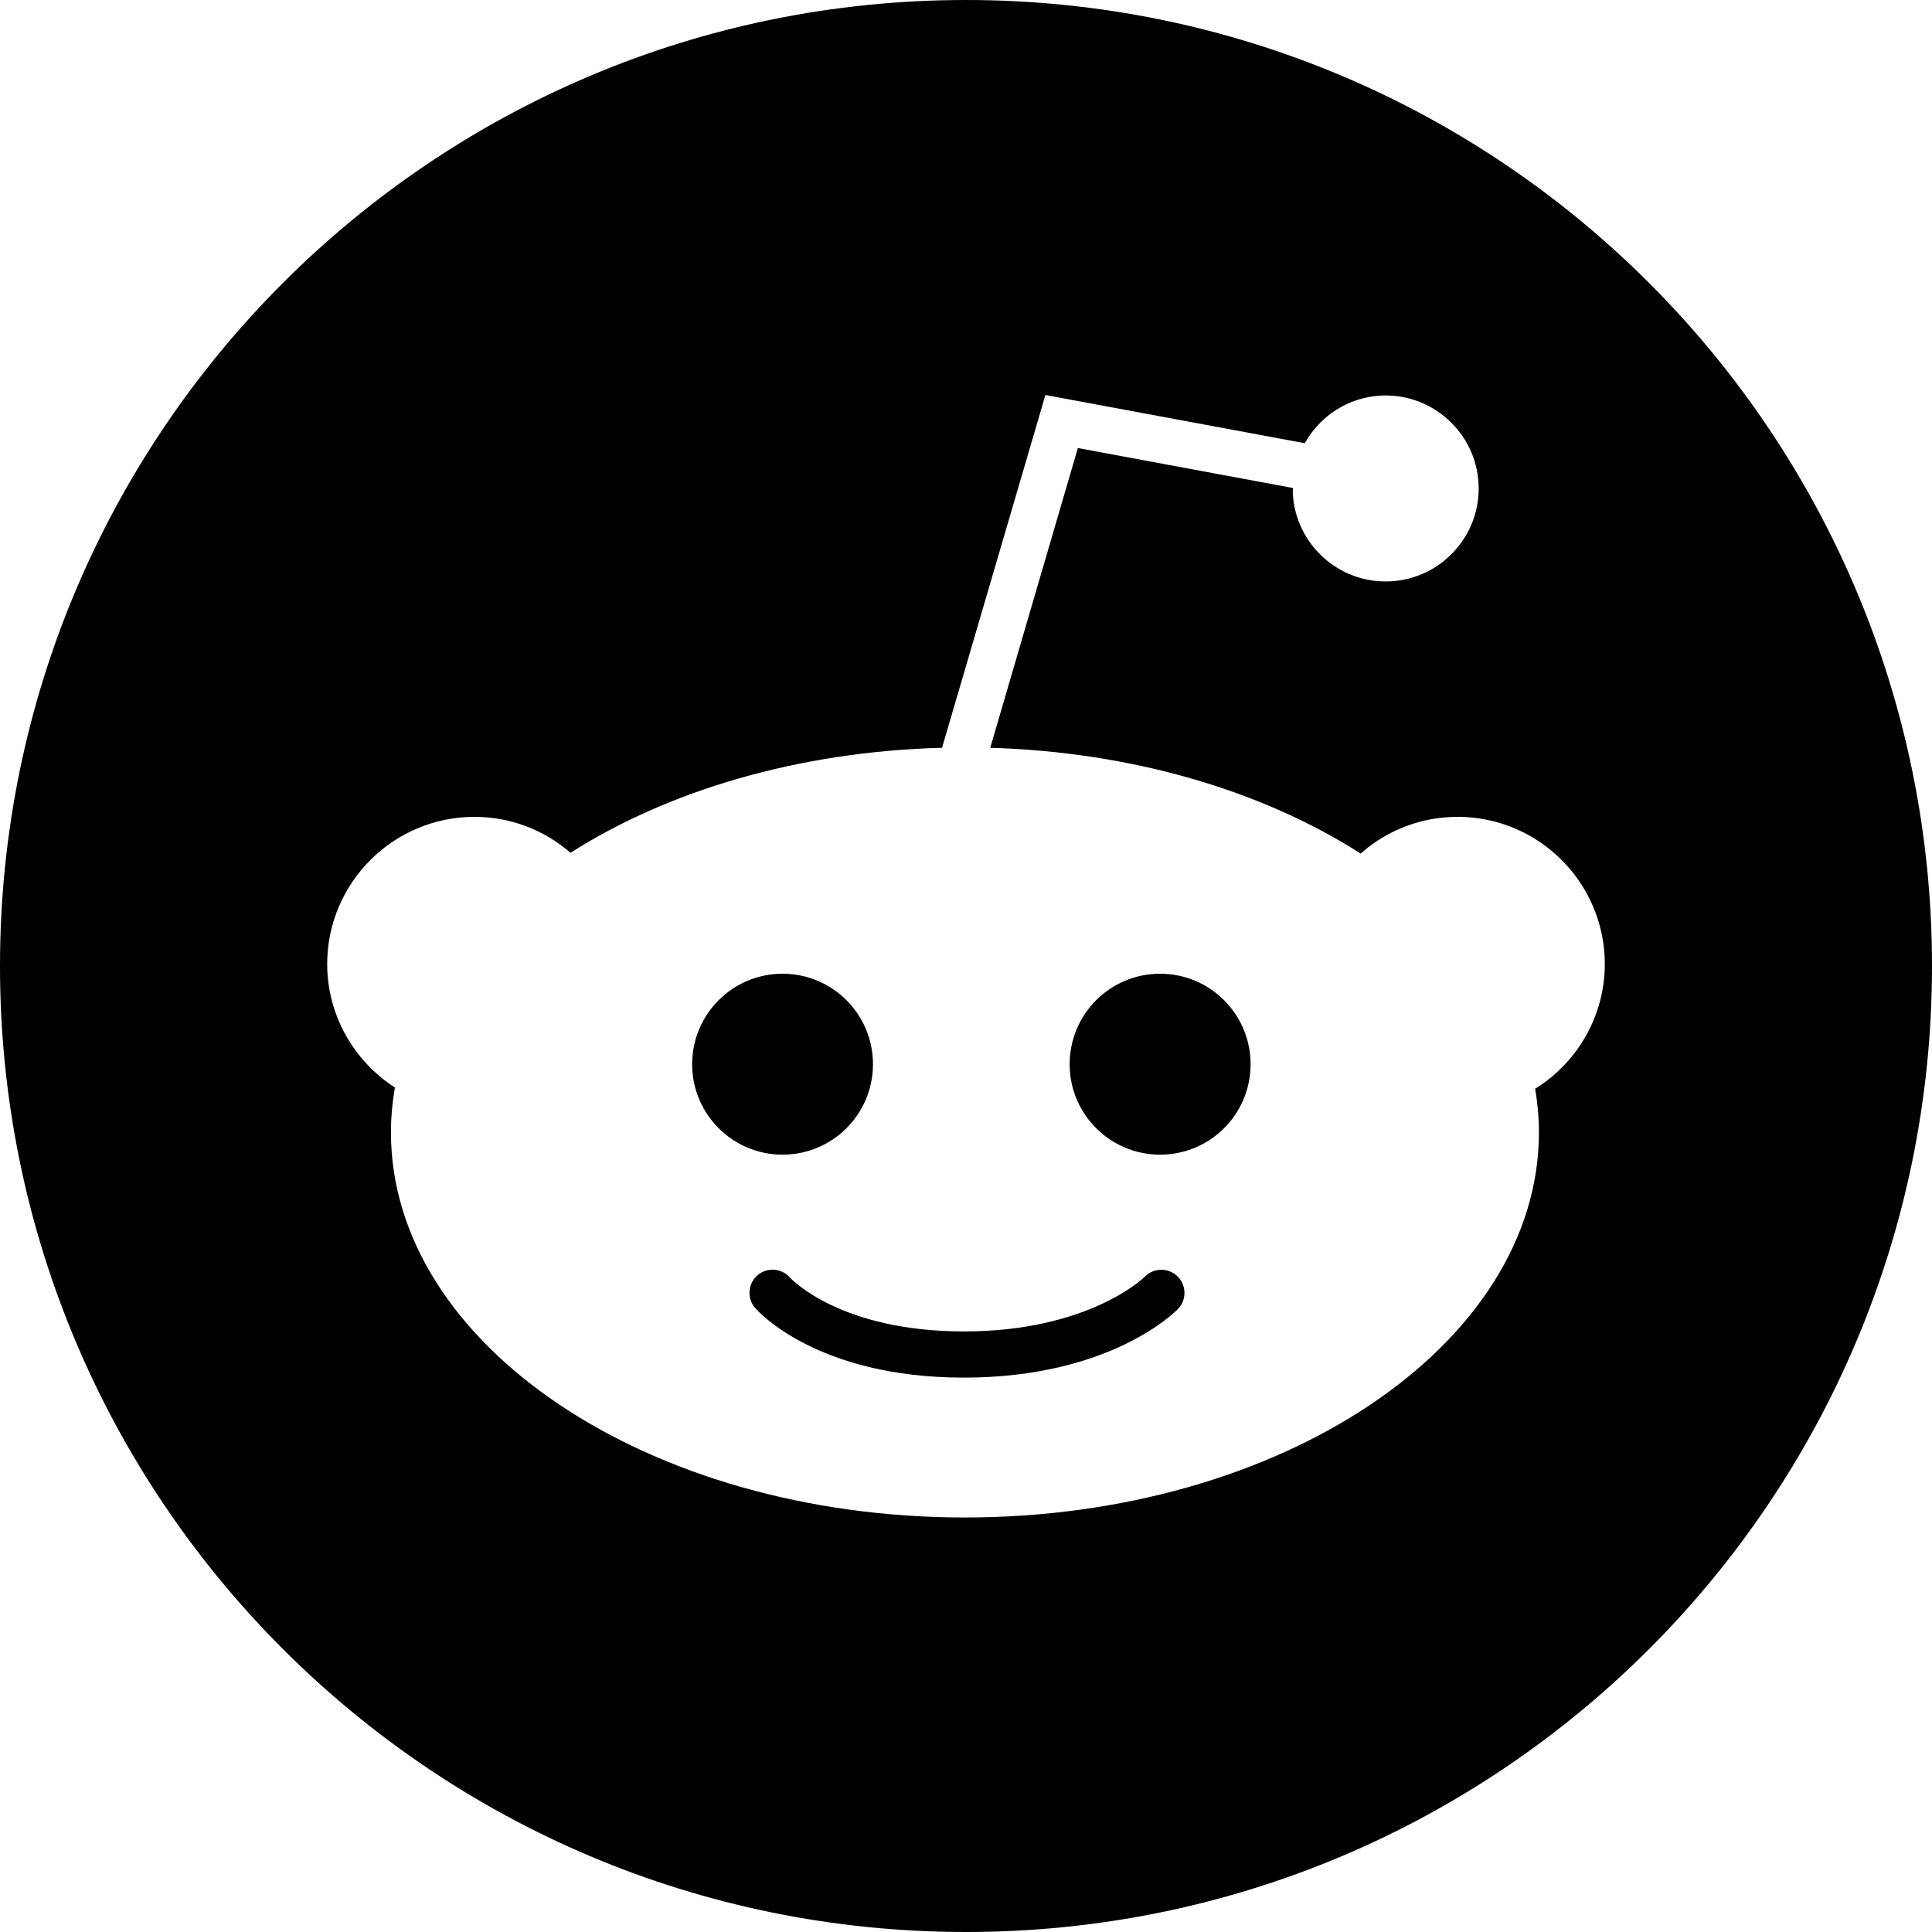 <svg width="20" height="20" viewBox="0 0 20 20" fill="none" xmlns="http://www.w3.org/2000/svg">
  <path fill-rule="evenodd" clip-rule="evenodd" d="M0 10C0 4.477 4.477 0 10 0C15.523 0 20 4.477 20 10C20 15.523 15.523 20 10 20C4.477 20 0 15.523 0 10ZM15.931 11.721C15.931 11.569 15.917 11.419 15.892 11.271C16.337 10.994 16.613 10.507 16.613 9.98C16.613 9.14 15.93 8.456 15.089 8.456C14.716 8.456 14.363 8.591 14.085 8.836C13.078 8.191 11.733 7.785 10.251 7.741L11.158 4.638L13.386 5.052C13.386 5.06 13.385 5.068 13.384 5.075V5.075V5.075C13.383 5.085 13.382 5.095 13.383 5.106C13.41 5.636 13.863 6.045 14.393 6.018C14.924 5.991 15.333 5.538 15.306 5.008C15.279 4.478 14.825 4.068 14.295 4.095C13.953 4.113 13.663 4.309 13.507 4.588L13.506 4.588L10.822 4.089L9.752 7.741C8.266 7.78 6.917 8.184 5.906 8.828C5.629 8.588 5.28 8.456 4.911 8.456C4.071 8.456 3.387 9.14 3.387 9.98C3.387 10.499 3.655 10.978 4.088 11.258C4.062 11.41 4.047 11.564 4.047 11.721C4.047 13.92 6.712 15.709 9.989 15.709C13.265 15.709 15.931 13.92 15.931 11.721ZM11.851 13.217L11.851 13.216C11.943 13.123 12.094 13.12 12.189 13.212C12.283 13.304 12.286 13.454 12.196 13.549C12.168 13.578 11.496 14.261 9.978 14.261C8.452 14.261 7.841 13.568 7.816 13.539C7.73 13.438 7.742 13.287 7.842 13.201C7.942 13.116 8.092 13.127 8.178 13.226C8.192 13.241 8.702 13.783 9.978 13.783C11.265 13.783 11.836 13.231 11.851 13.217ZM12.009 11.953C12.527 11.953 12.946 11.534 12.946 11.017C12.946 10.499 12.527 10.08 12.009 10.08C11.492 10.08 11.073 10.499 11.073 11.017C11.073 11.534 11.492 11.953 12.009 11.953ZM9.037 11.017C9.037 11.534 8.618 11.953 8.101 11.953C7.584 11.953 7.165 11.534 7.165 11.017C7.165 10.499 7.584 10.08 8.101 10.08C8.618 10.08 9.037 10.499 9.037 11.017Z" fill="black" />
</svg>
